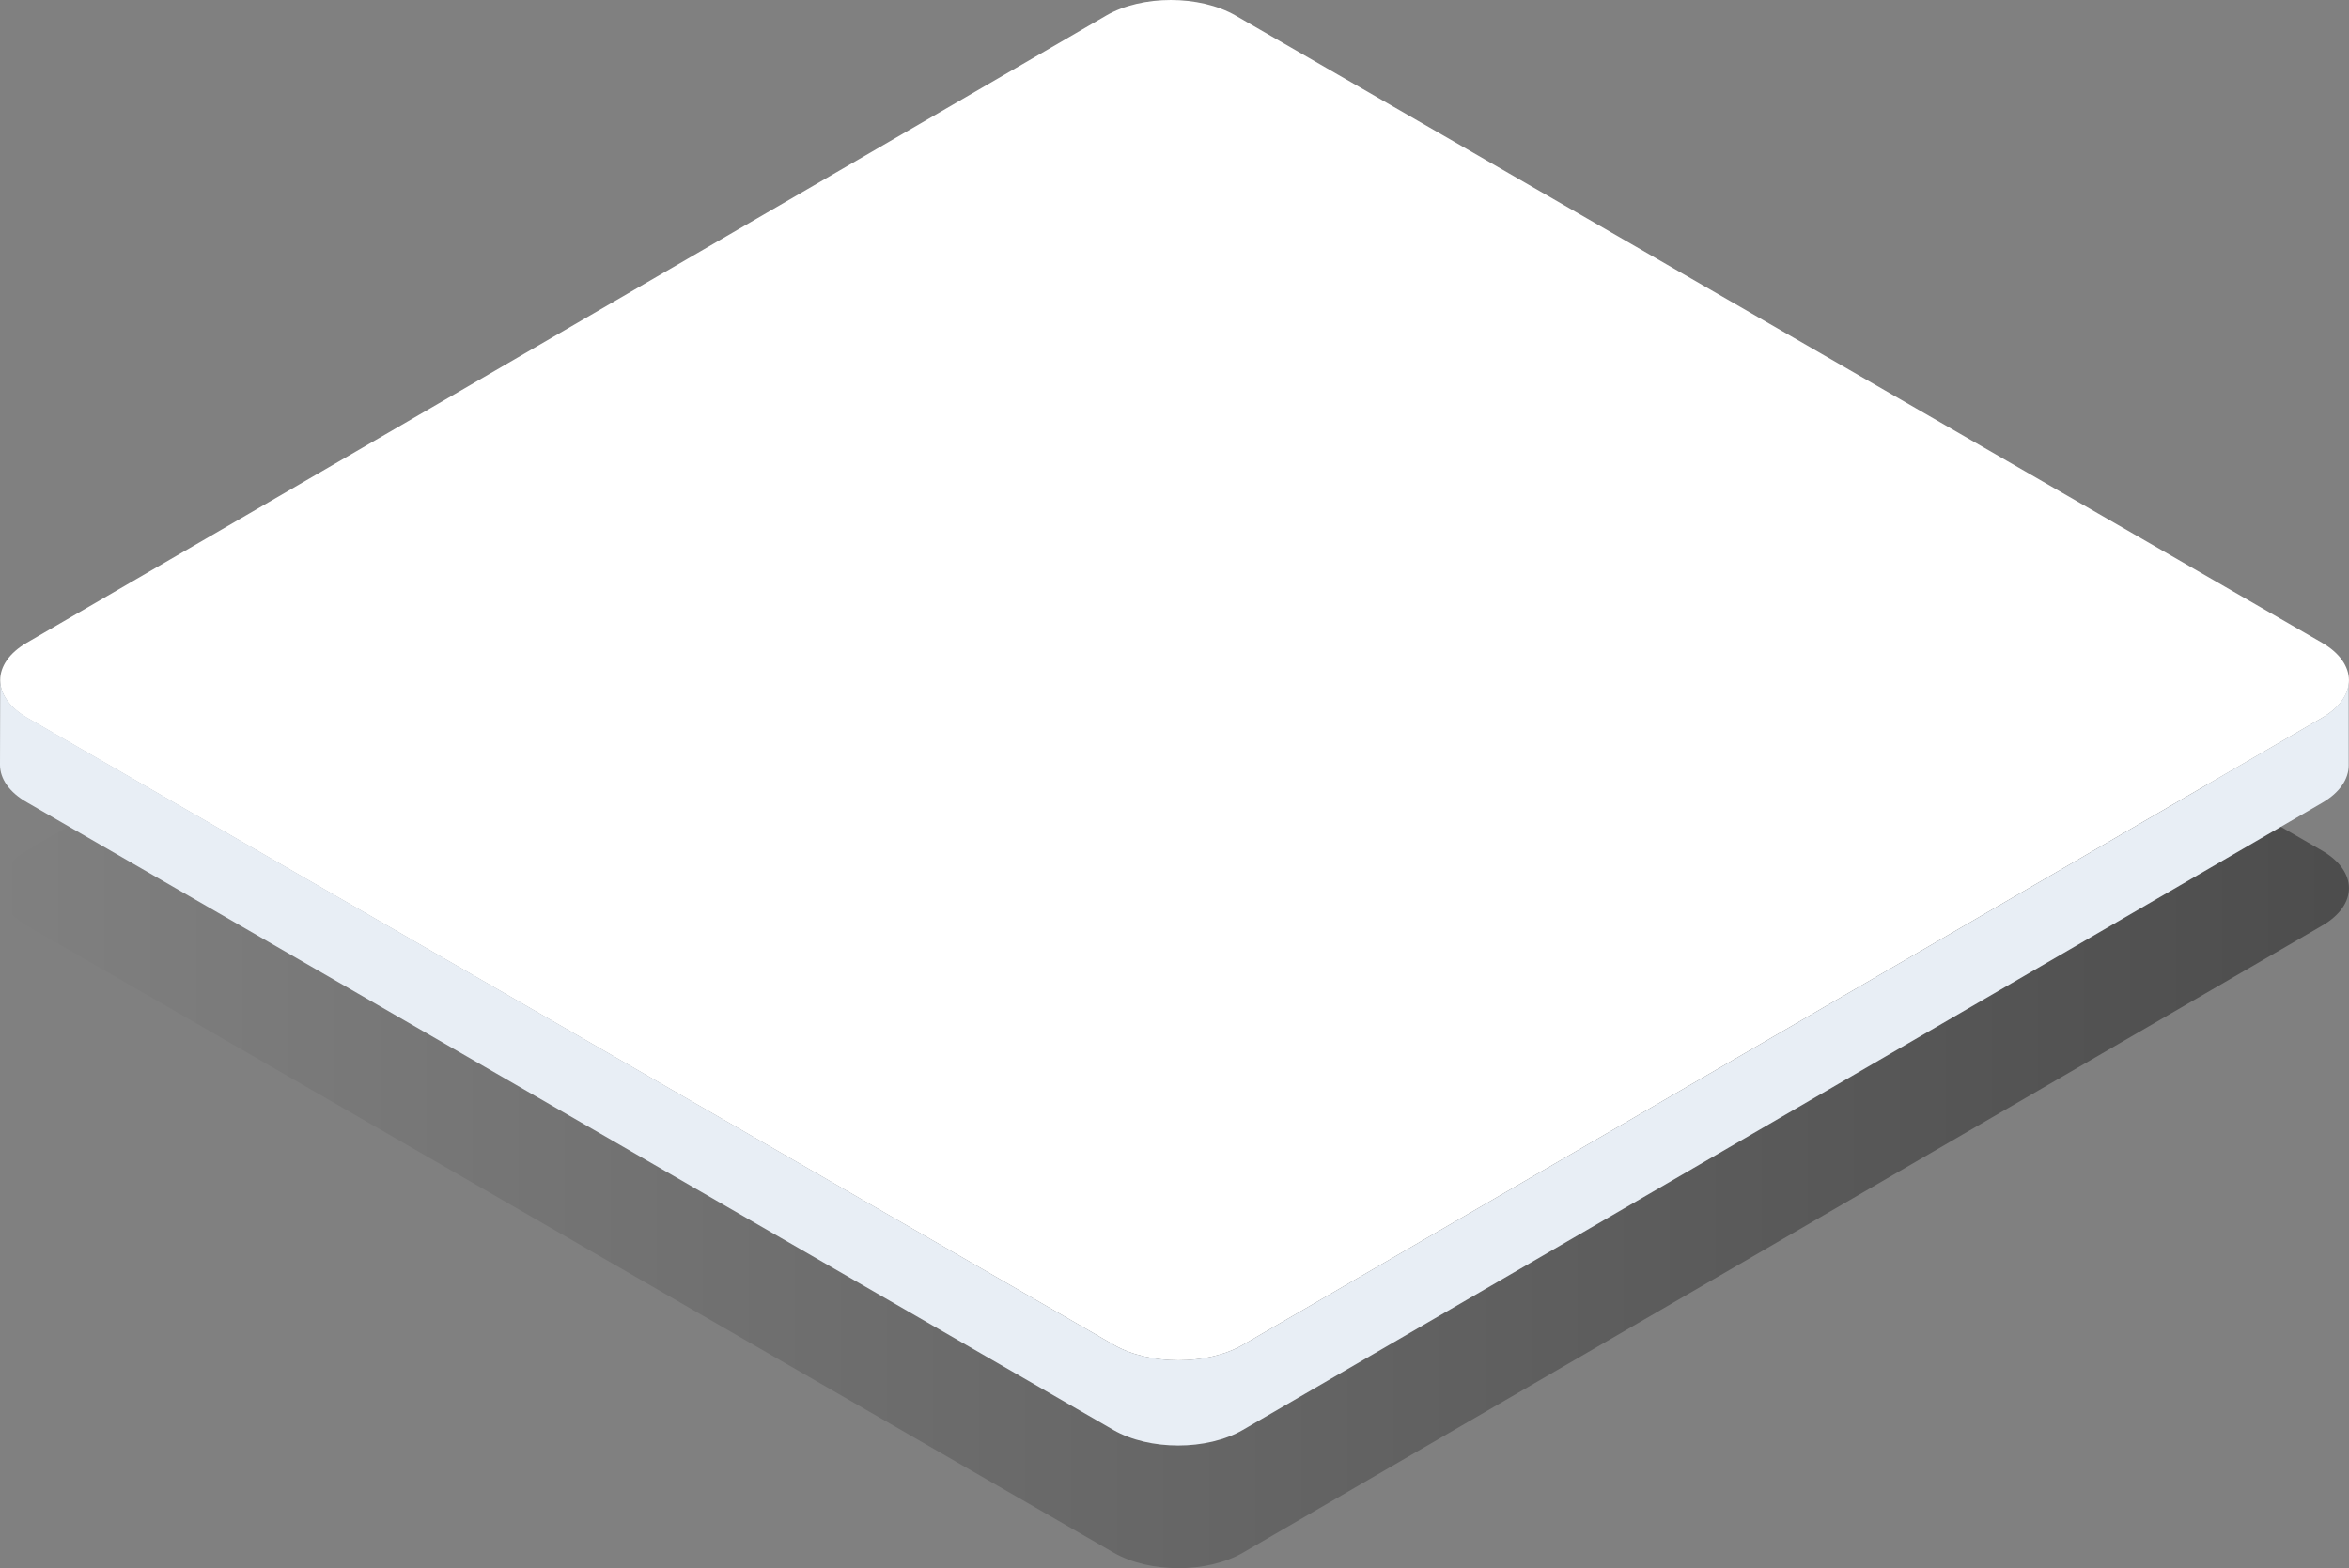 <svg xmlns="http://www.w3.org/2000/svg" xmlns:xlink="http://www.w3.org/1999/xlink" viewBox="0 0 313.22 209.13"><rect x="0" y="0" width="313.22" height="209.13" fill="#808080" stroke="none"/><defs><style>.cls-1{fill:url(#Naamloos_verloop_11);}.cls-2{isolation:isolate;}.cls-3{fill:#fff;}.cls-4{fill:#e8eef5;}</style><linearGradient id="Naamloos_verloop_11" x1="0.03" y1="118.43" x2="313.22" y2="118.43" gradientUnits="userSpaceOnUse"><stop offset="0" stop-opacity="0"/><stop offset="1" stop-opacity="0.4"/></linearGradient></defs><g id="Laag_2" data-name="Laag 2"><g id="Layer_1" data-name="Layer 1"><path class="cls-1" d="M309.62,113.43,164.75,29.79c-4.78-2.76-12.5-2.76-17.24,0L3.58,113.43c-4.75,2.76-4.73,7.23,0,10L148.5,207.06c4.78,2.76,12.5,2.76,17.24,0l143.93-83.64C314.42,120.66,314.39,116.19,309.62,113.43Z"/><g class="cls-2"><path class="cls-3" d="M309.62,85.71,164.75,2.07c-4.78-2.76-12.5-2.76-17.24,0L3.58,85.71c-4.75,2.76-4.73,7.23,0,10L148.5,179.34c4.78,2.76,12.5,2.76,17.24,0L309.67,95.7C314.42,92.94,314.39,88.47,309.62,85.71Z"/><path class="cls-4" d="M309.67,95.7,165.74,179.34c-4.74,2.76-12.46,2.76-17.24,0L3.63,95.7c-2.4-1.39-3.6-3.21-3.6-5L0,102c0,1.82,1.2,3.64,3.6,5L148.47,190.7c4.78,2.76,12.49,2.76,17.24,0l143.93-83.64c2.36-1.37,3.54-3.17,3.54-5l0-11.36C313.21,92.53,312,94.33,309.67,95.7Z"/></g></g></g></svg>